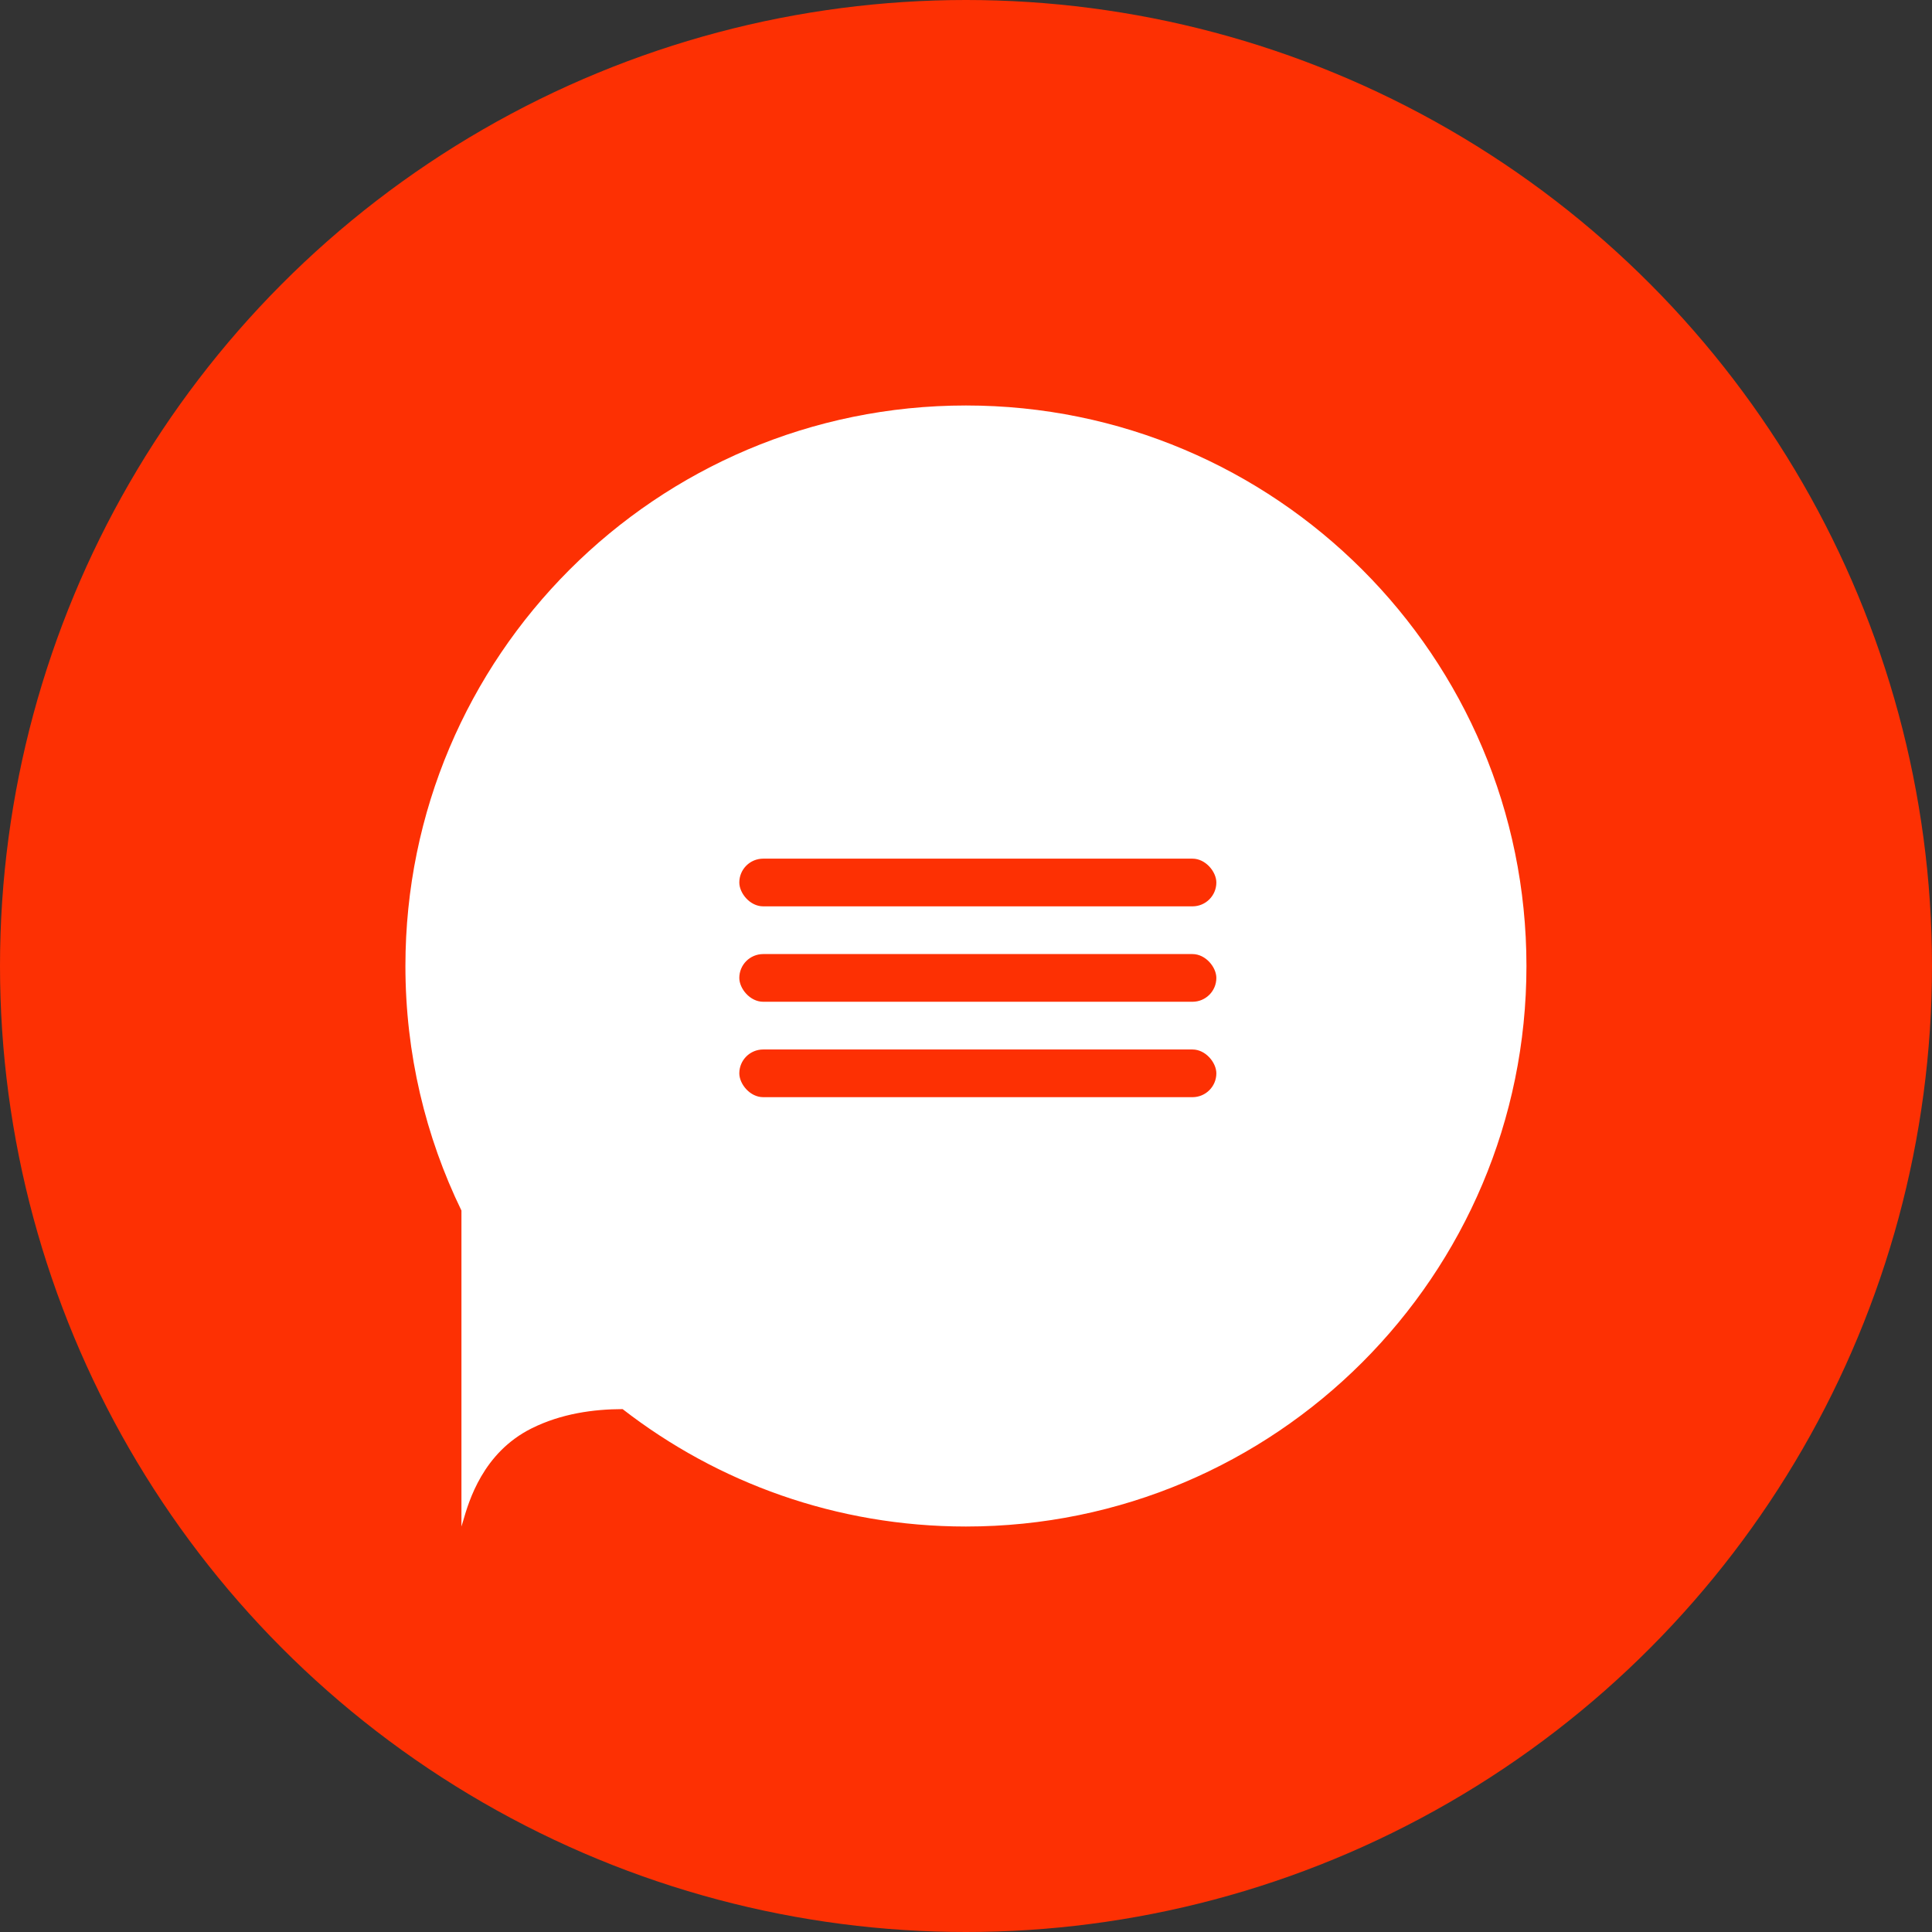 <?xml version="1.0" encoding="UTF-8"?> <svg xmlns="http://www.w3.org/2000/svg" width="57" height="57" viewBox="0 0 57 57" fill="none"><rect x="0" y="0" width="57" height="57" fill="#333333" stroke="none"/> <circle cx="28.5" cy="28.5" r="28.5" fill="#FD3003"></circle> <path fill-rule="evenodd" clip-rule="evenodd" d="M28.498 45.037C37.631 45.037 45.035 37.633 45.035 28.5C45.035 19.367 37.631 11.963 28.498 11.963C19.365 11.963 11.961 19.367 11.961 28.5C11.961 31.087 12.555 33.535 13.614 35.715V45.037C13.628 44.995 13.644 44.939 13.664 44.872C13.833 44.288 14.247 42.86 15.681 42.143C16.561 41.703 17.519 41.575 18.369 41.573C21.167 43.744 24.682 45.037 28.498 45.037Z" fill="white"></path> <rect x="21.812" y="25.333" width="14.074" height="1.407" rx="0.704" fill="#FD3003"></rect> <rect x="21.812" y="28.148" width="14.074" height="1.407" rx="0.704" fill="#FD3003"></rect> <rect x="21.812" y="30.963" width="14.074" height="1.407" rx="0.704" fill="#FD3003"></rect> </svg> 